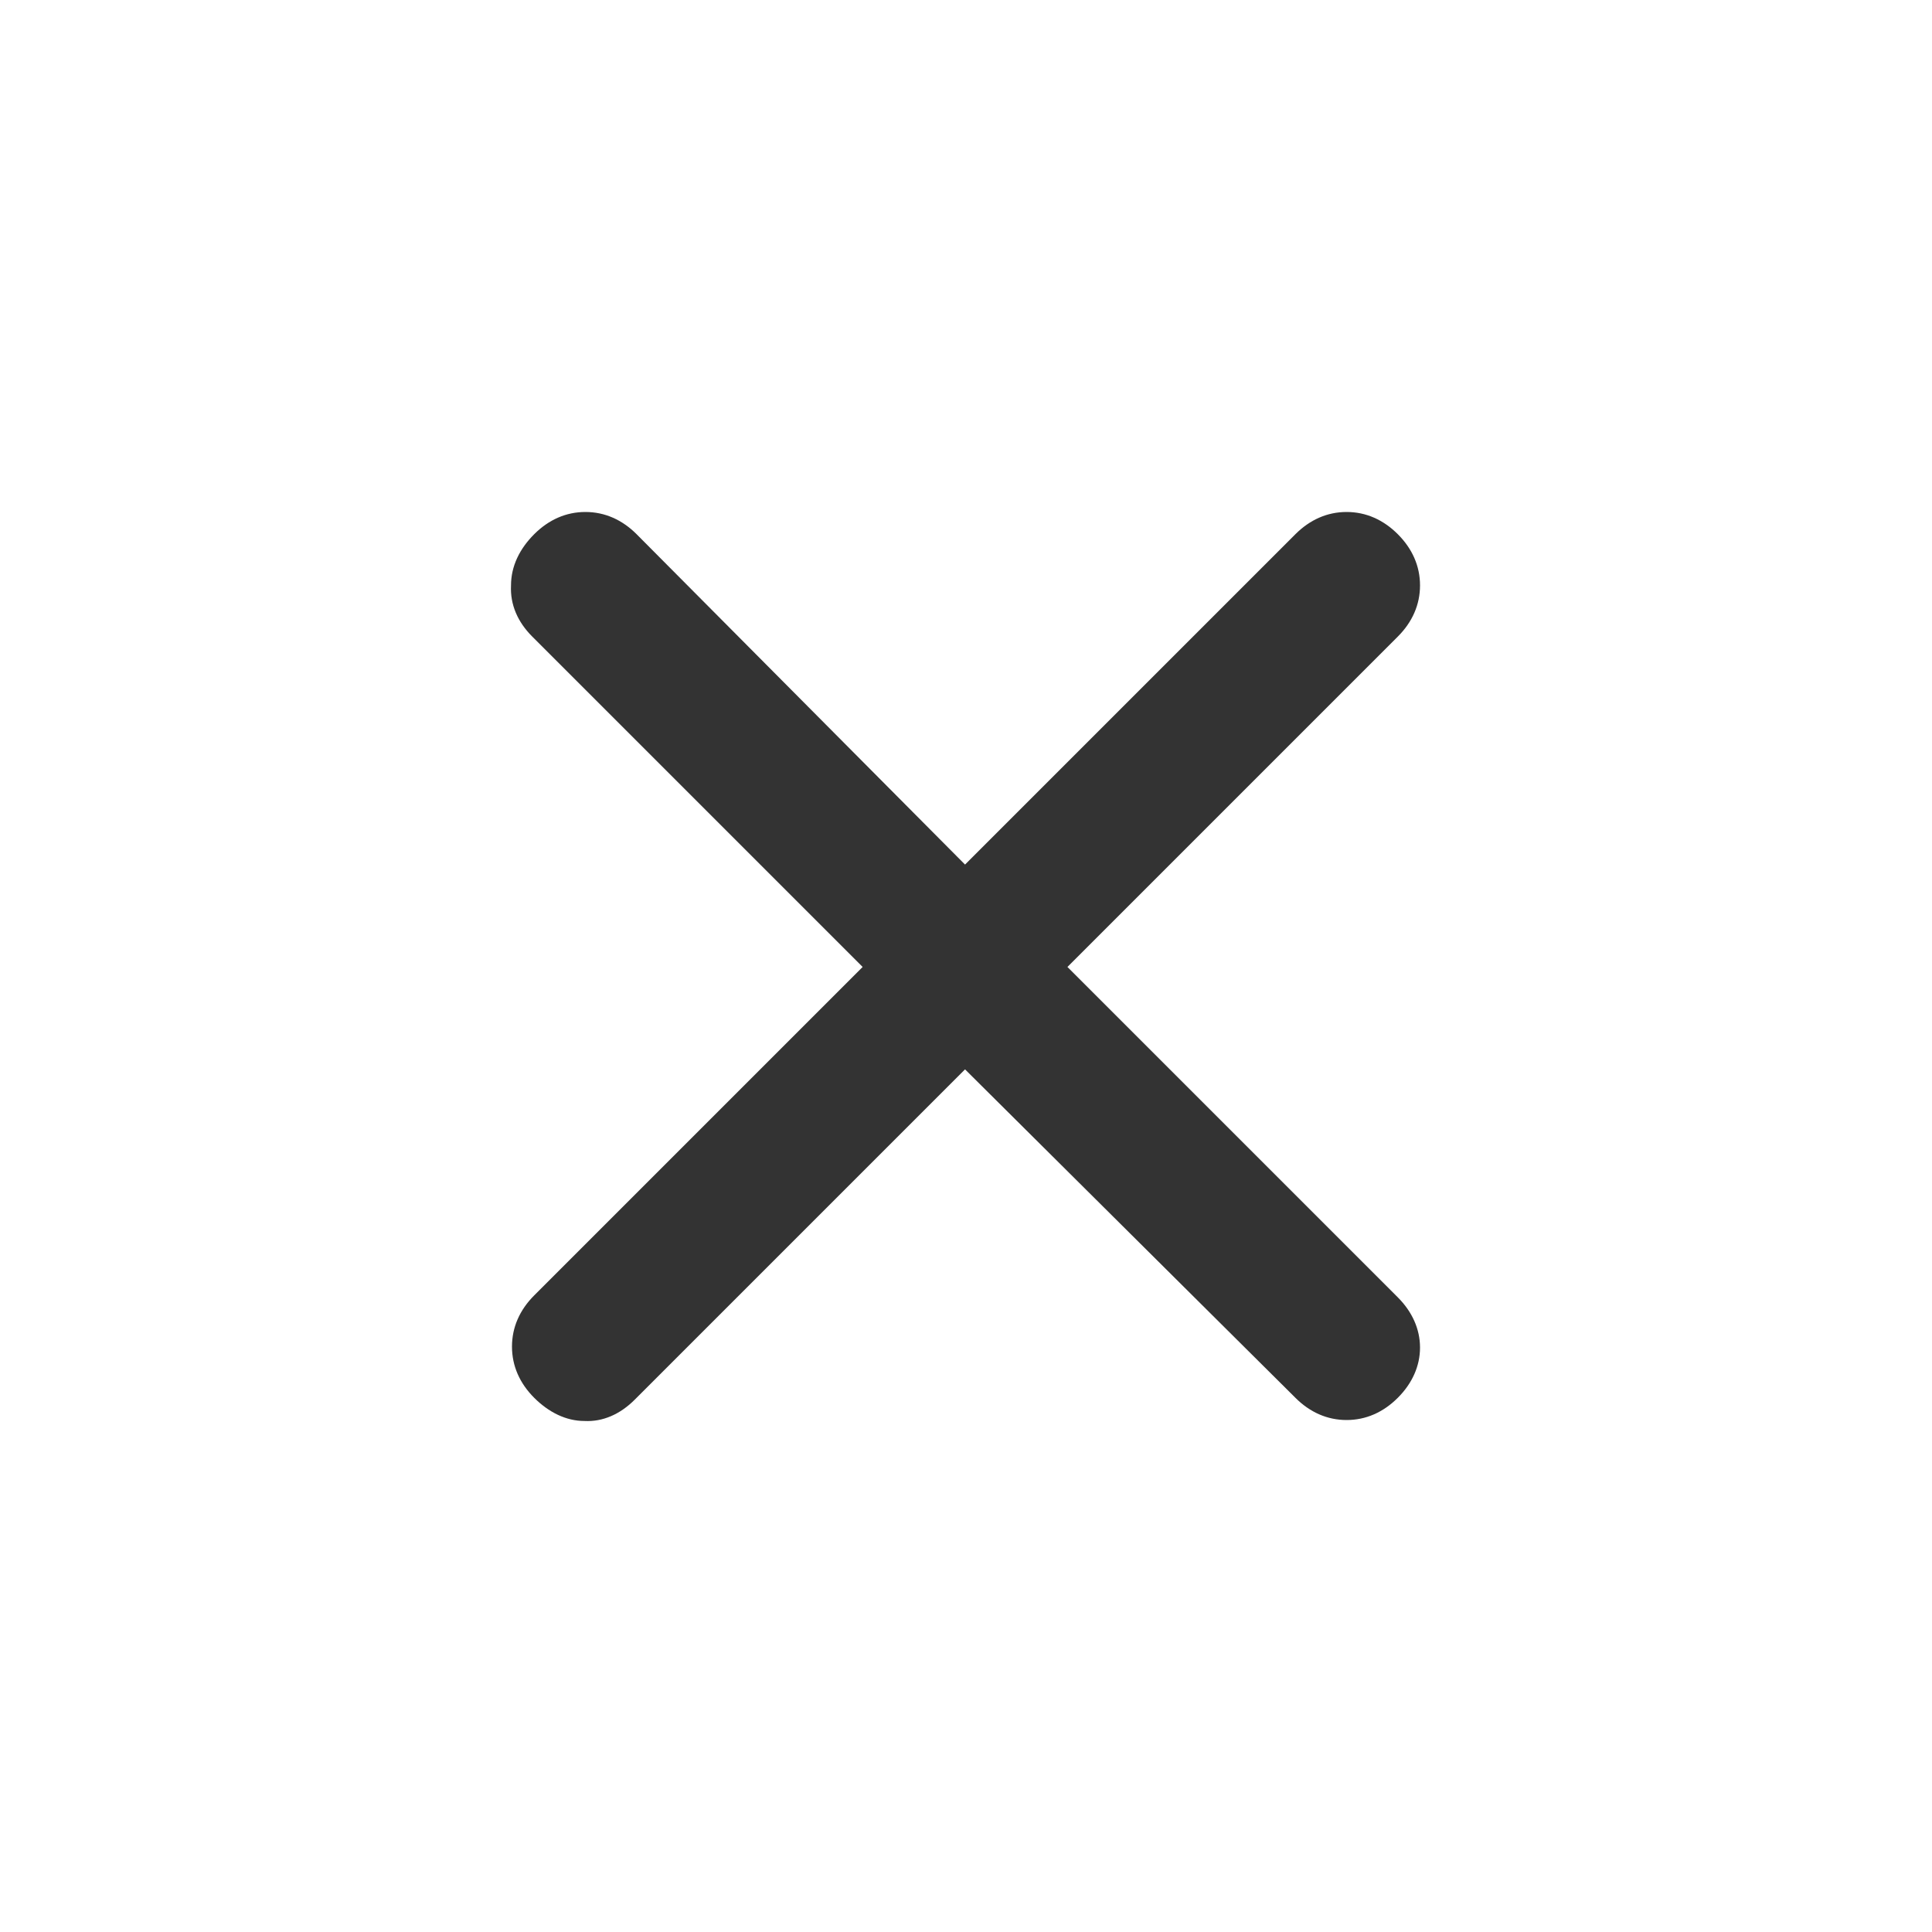 <?xml version="1.0" encoding="utf-8"?>
<svg xmlns="http://www.w3.org/2000/svg" width="20" height="20" version="1.1" viewBox="10 10 20 20">
<path fill="#333" d="M19.99,21.07l-3.42,3.42c-.15.15-.33.23-.52.22-.19,0-.37-.09-.52-.24s-.23-.33-.23-.53.08-.38.23-.53l3.4-3.4-3.42-3.42c-.15-.15-.23-.33-.22-.53,0-.2.09-.38.24-.53.15-.15.33-.23.53-.23s.38.08.53.23l3.4,3.42,3.42-3.42c.15-.15.33-.23.53-.23s.38.08.53.23c.15.15.23.33.23.53s-.08.38-.23.53l-3.42,3.42,3.42,3.42c.15.15.23.33.23.52s-.08.37-.23.52c-.15.15-.33.23-.53.23s-.38-.08-.53-.23l-3.42-3.4Z" />
</svg>

